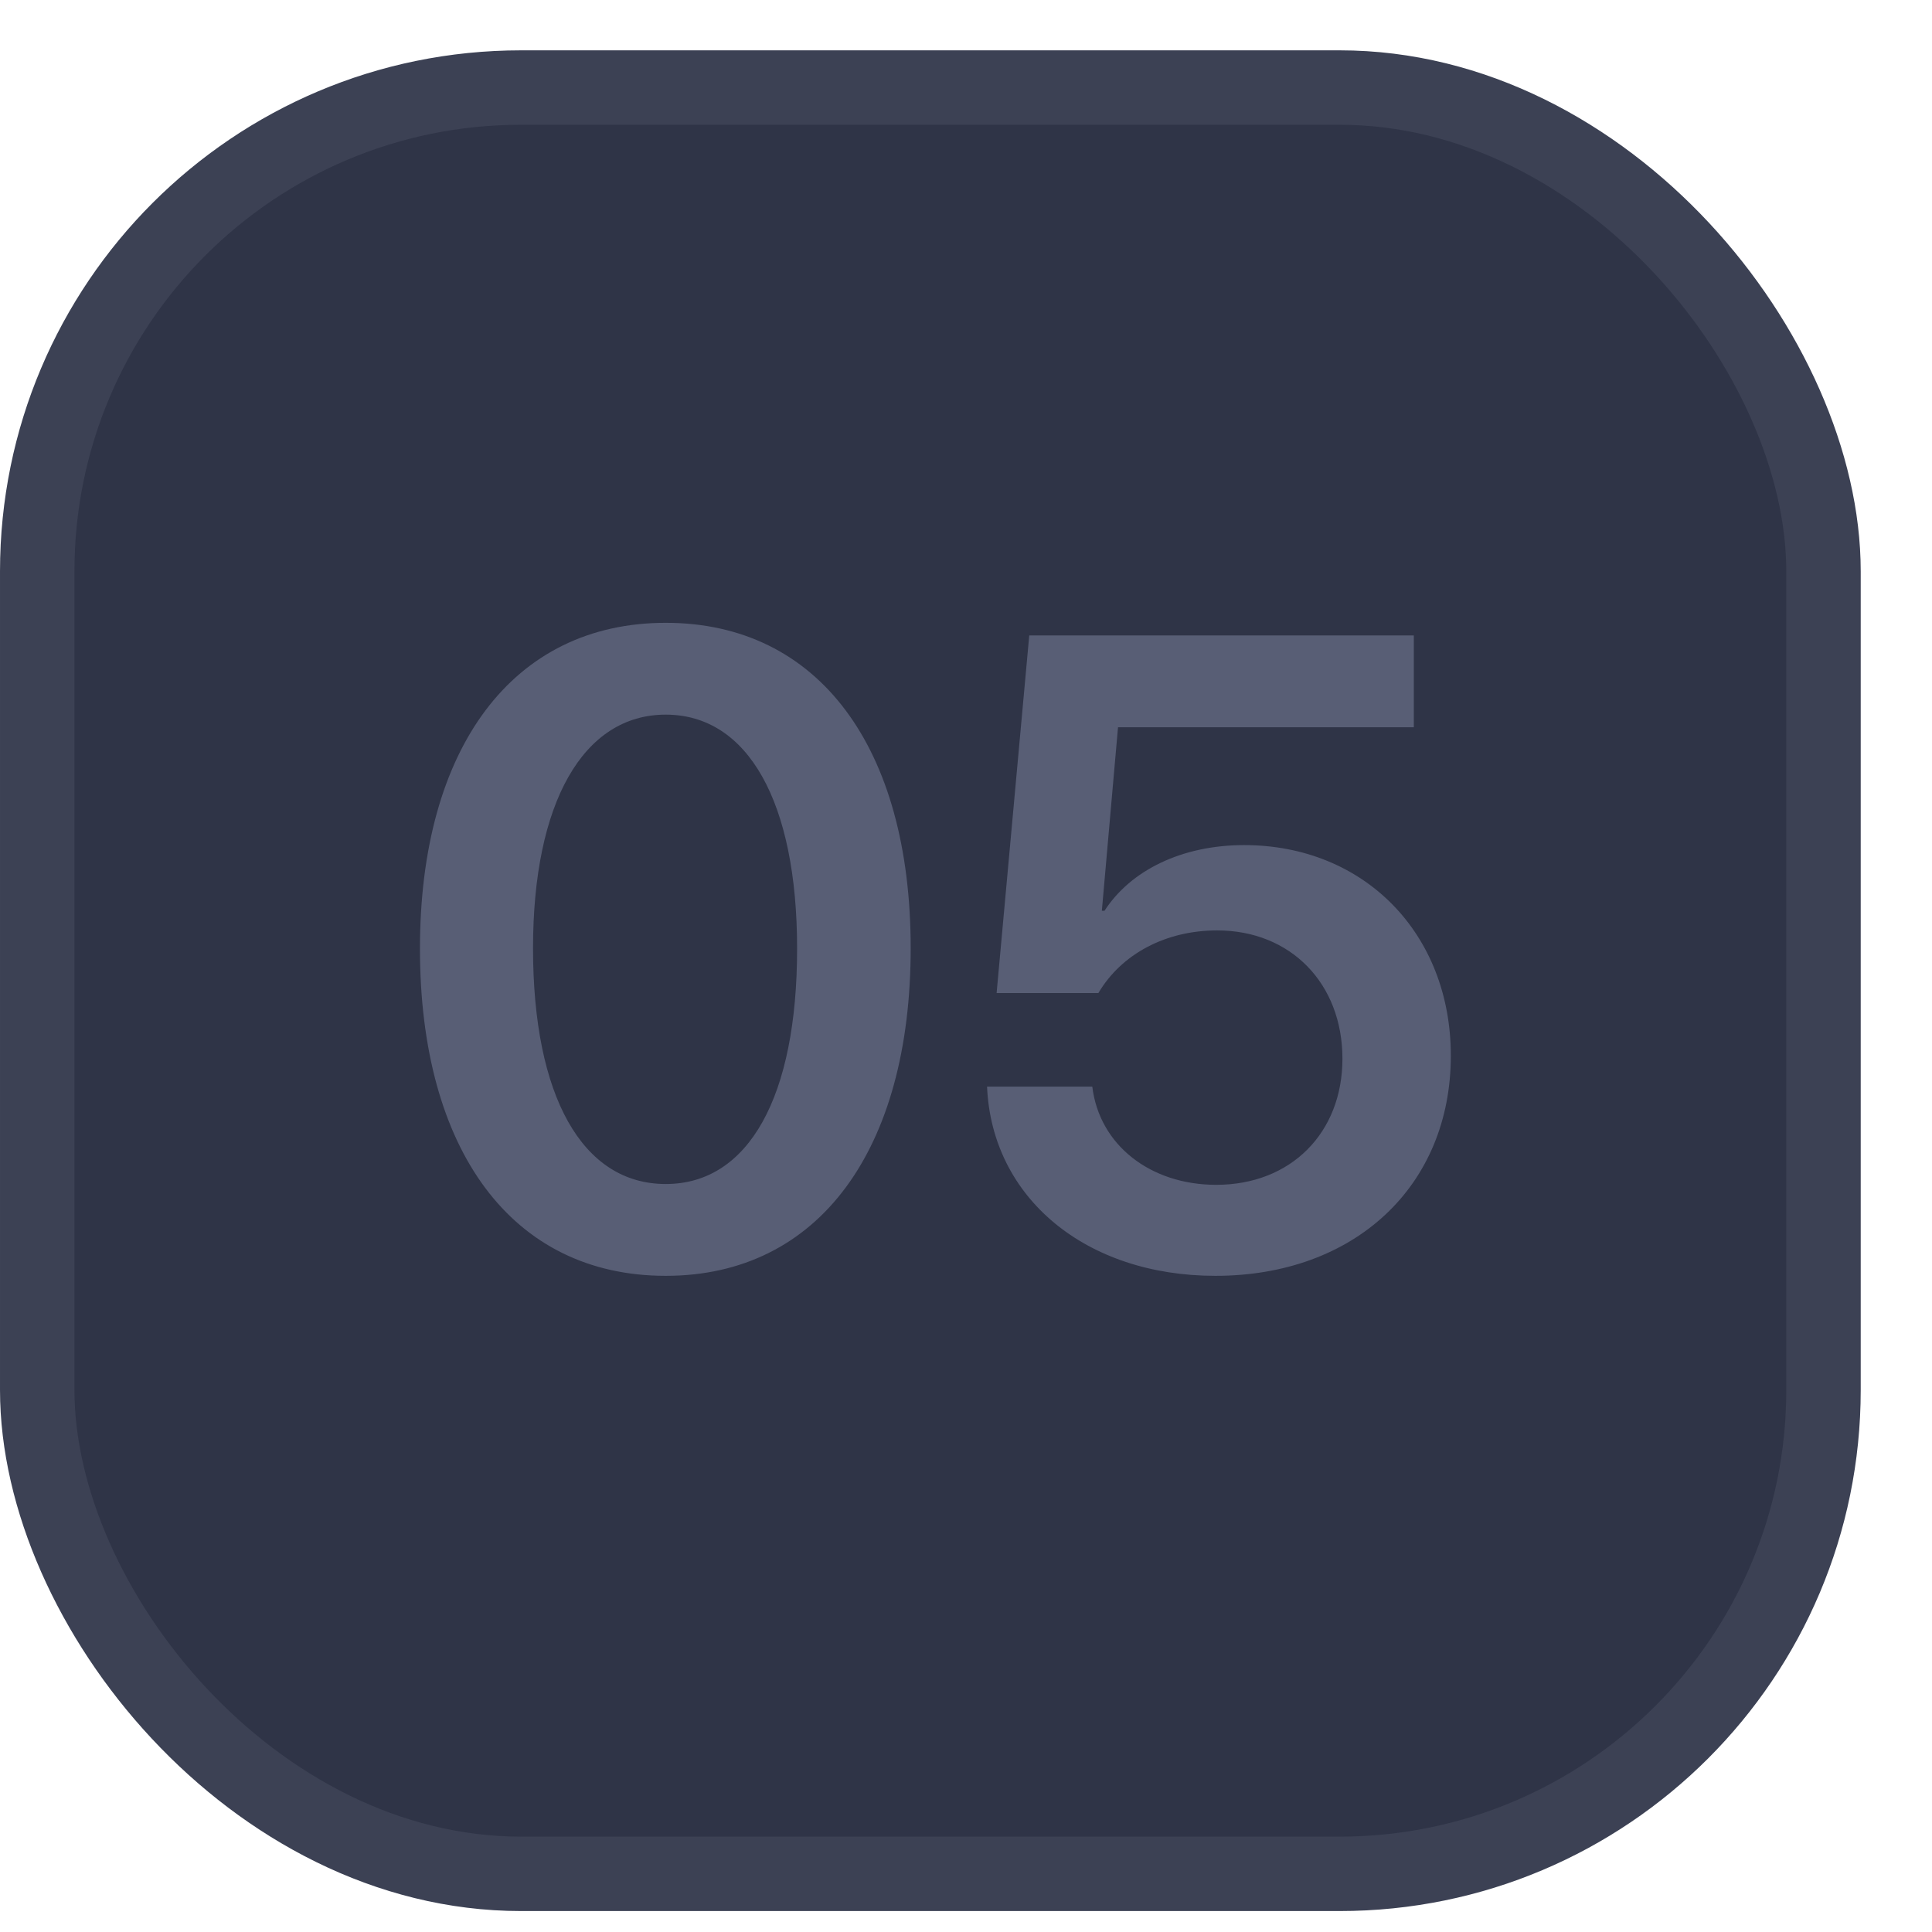 <?xml version="1.0" encoding="UTF-8"?> <svg xmlns="http://www.w3.org/2000/svg" width="19" height="19" viewBox="0 0 19 19" fill="none"><rect x="0.366" y="0.861" width="17.567" height="17.567" rx="4.758" fill="#2F3447" stroke="#3C4154" stroke-width="0.732"></rect><path d="M6.547 12.547C5.033 12.547 4.13 11.31 4.13 9.329C4.13 7.357 5.041 6.125 6.547 6.125C8.049 6.125 8.956 7.348 8.956 9.325C8.956 11.302 8.057 12.547 6.547 12.547ZM6.547 11.644C7.364 11.644 7.839 10.784 7.839 9.329C7.839 7.888 7.356 7.028 6.547 7.028C5.734 7.028 5.242 7.896 5.242 9.325C5.242 10.78 5.726 11.644 6.547 11.644ZM11.953 12.547C10.678 12.547 9.754 11.781 9.707 10.686H10.742C10.811 11.259 11.311 11.652 11.961 11.652C12.697 11.652 13.202 11.139 13.202 10.412C13.202 9.672 12.693 9.15 11.97 9.15C11.465 9.15 11.029 9.381 10.802 9.766H9.801L10.122 6.249H13.904V7.152H10.995L10.836 8.957H10.862C11.119 8.559 11.623 8.311 12.235 8.311C13.416 8.311 14.268 9.18 14.268 10.382C14.268 11.665 13.322 12.547 11.953 12.547Z" fill="#585E75"></path></svg> 